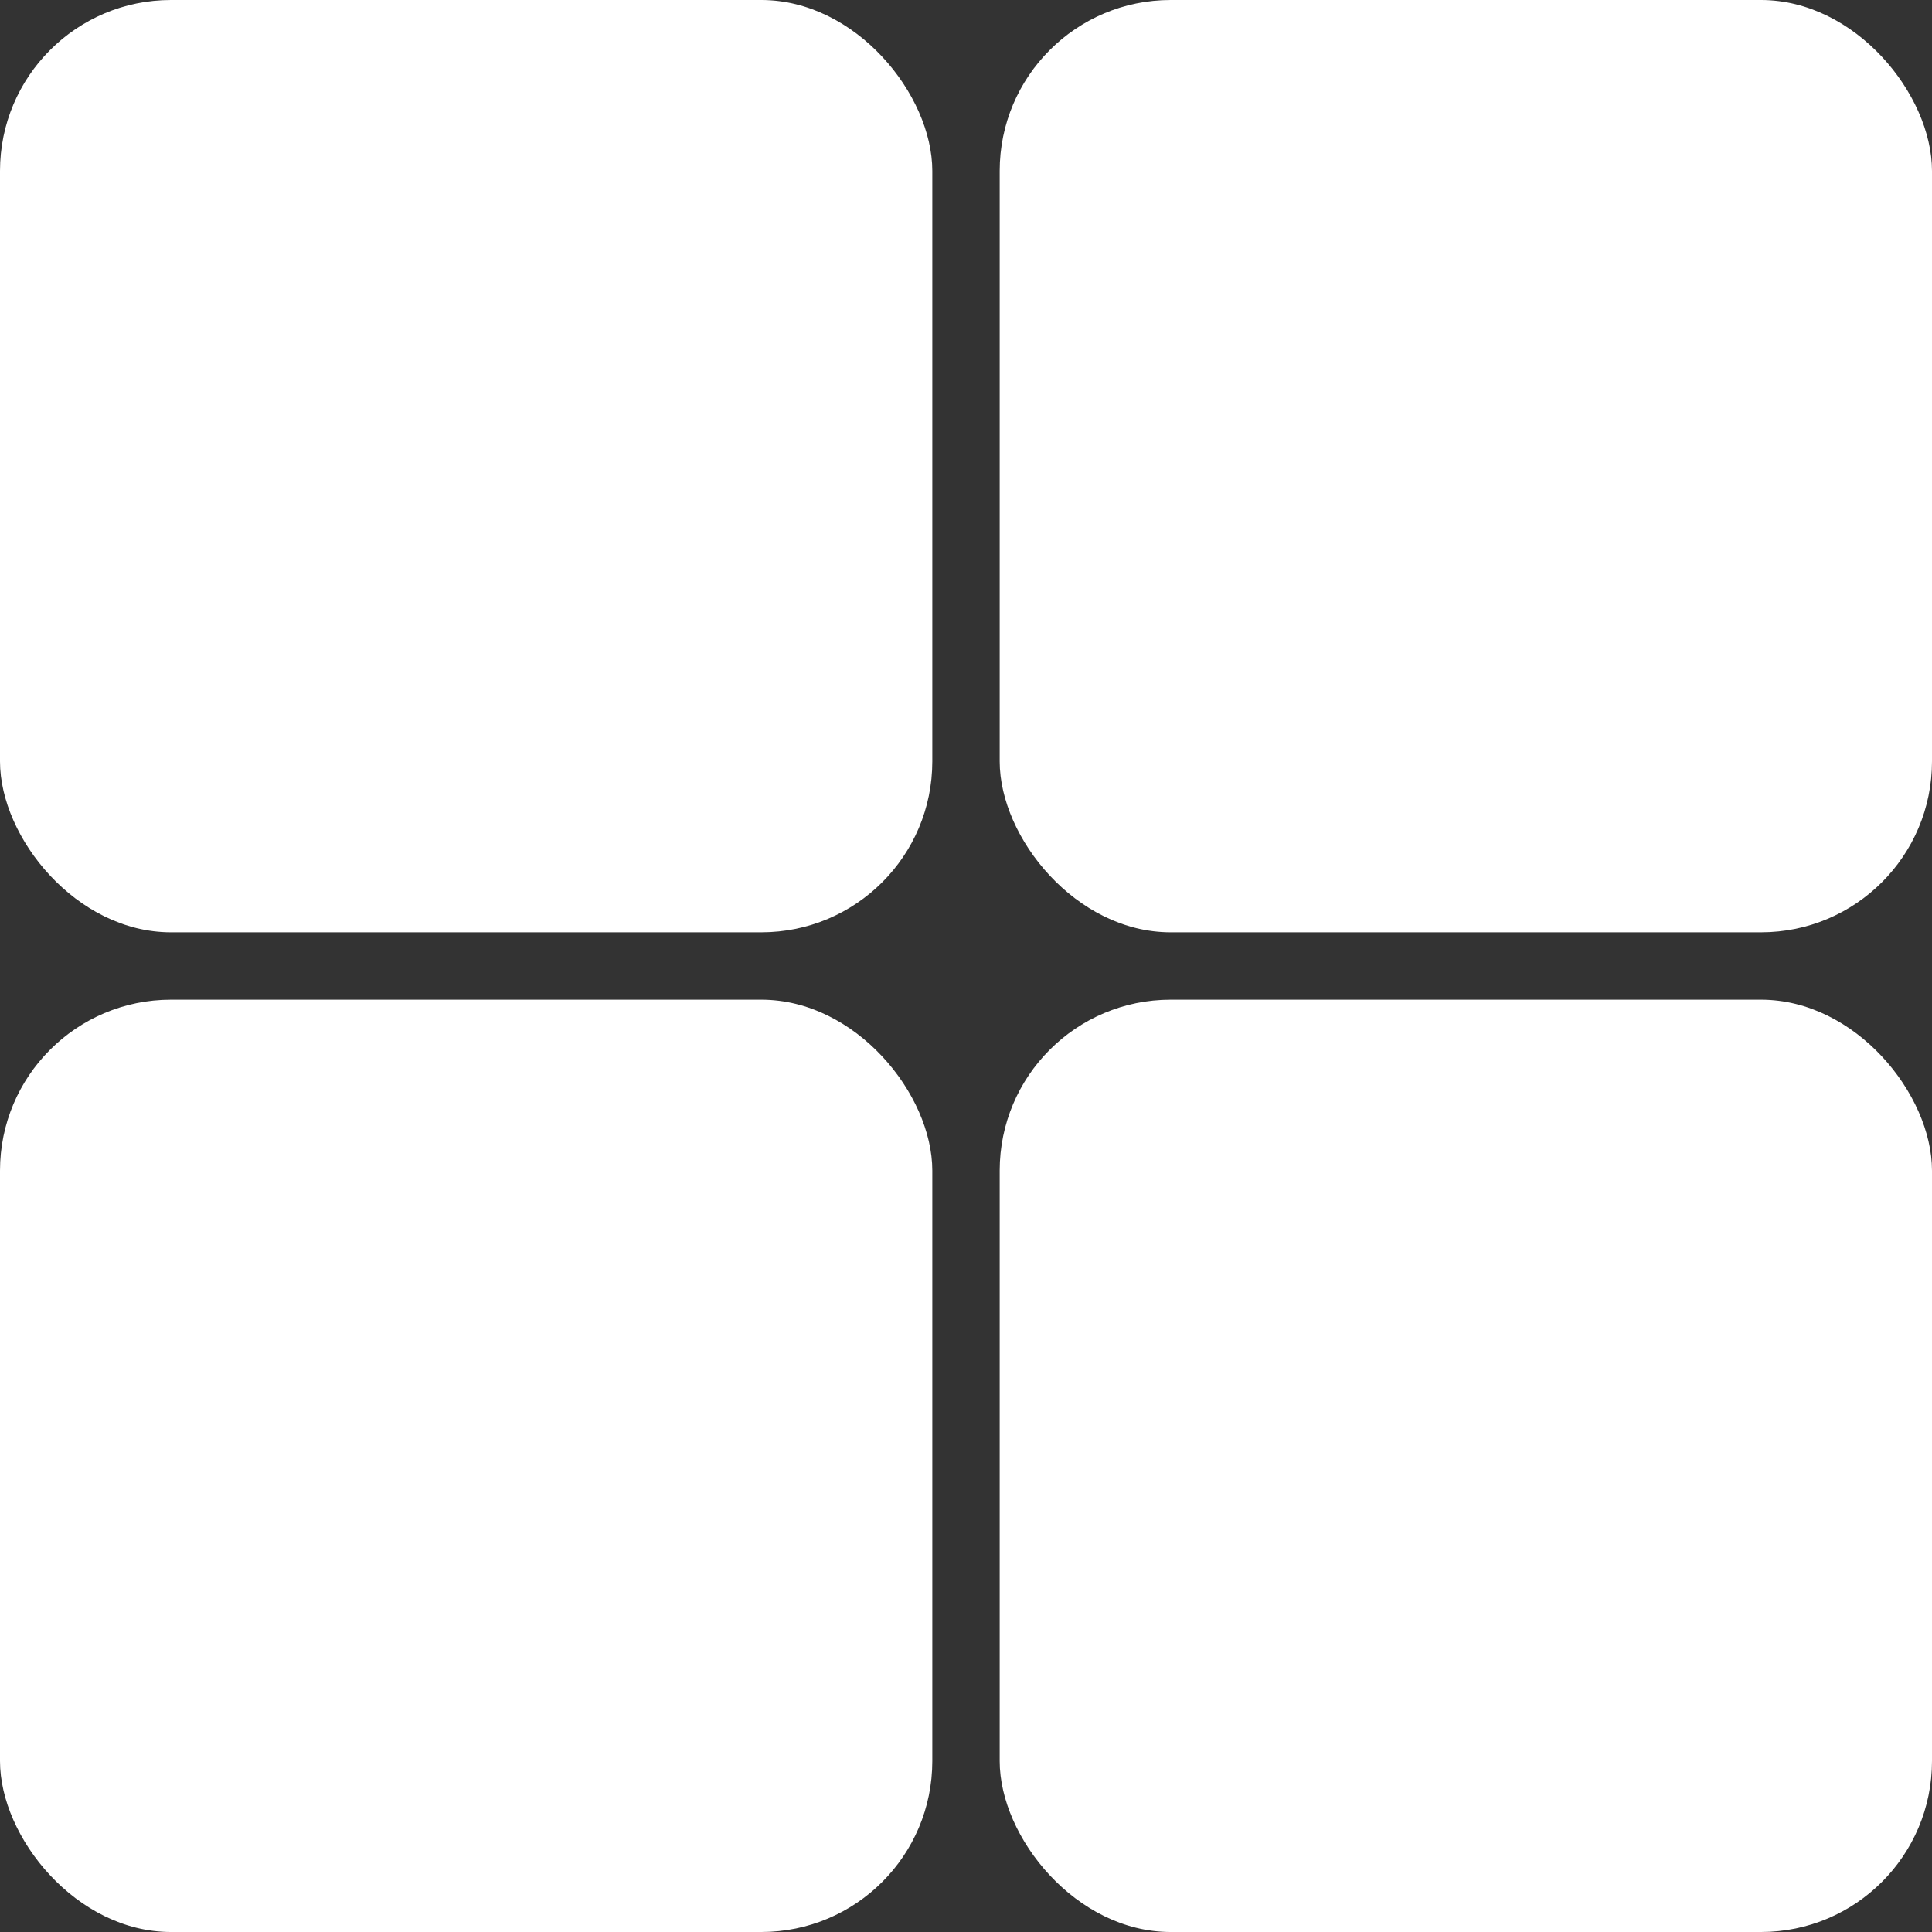 <?xml version="1.0" encoding="UTF-8"?> <svg xmlns="http://www.w3.org/2000/svg" id="_Слой_2" data-name="Слой 2" viewBox="0 0 1146.9 1146.9"><rect x="0" y="0" width="1146.9" height="1146.9" fill="#333333" stroke="none"/><defs><style> .cls-1 { fill: #fff; } </style></defs><g id="_Слой_1-2" data-name="Слой 1"><g><rect class="cls-1" width="553.45" height="553.45" rx="101.47" ry="101.47"></rect><rect class="cls-1" x="593.45" width="553.45" height="553.45" rx="101.47" ry="101.47"></rect><rect class="cls-1" y="593.45" width="553.45" height="553.45" rx="101.47" ry="101.47"></rect><rect class="cls-1" x="593.45" y="593.45" width="553.45" height="553.45" rx="101.47" ry="101.47"></rect></g></g></svg> 
